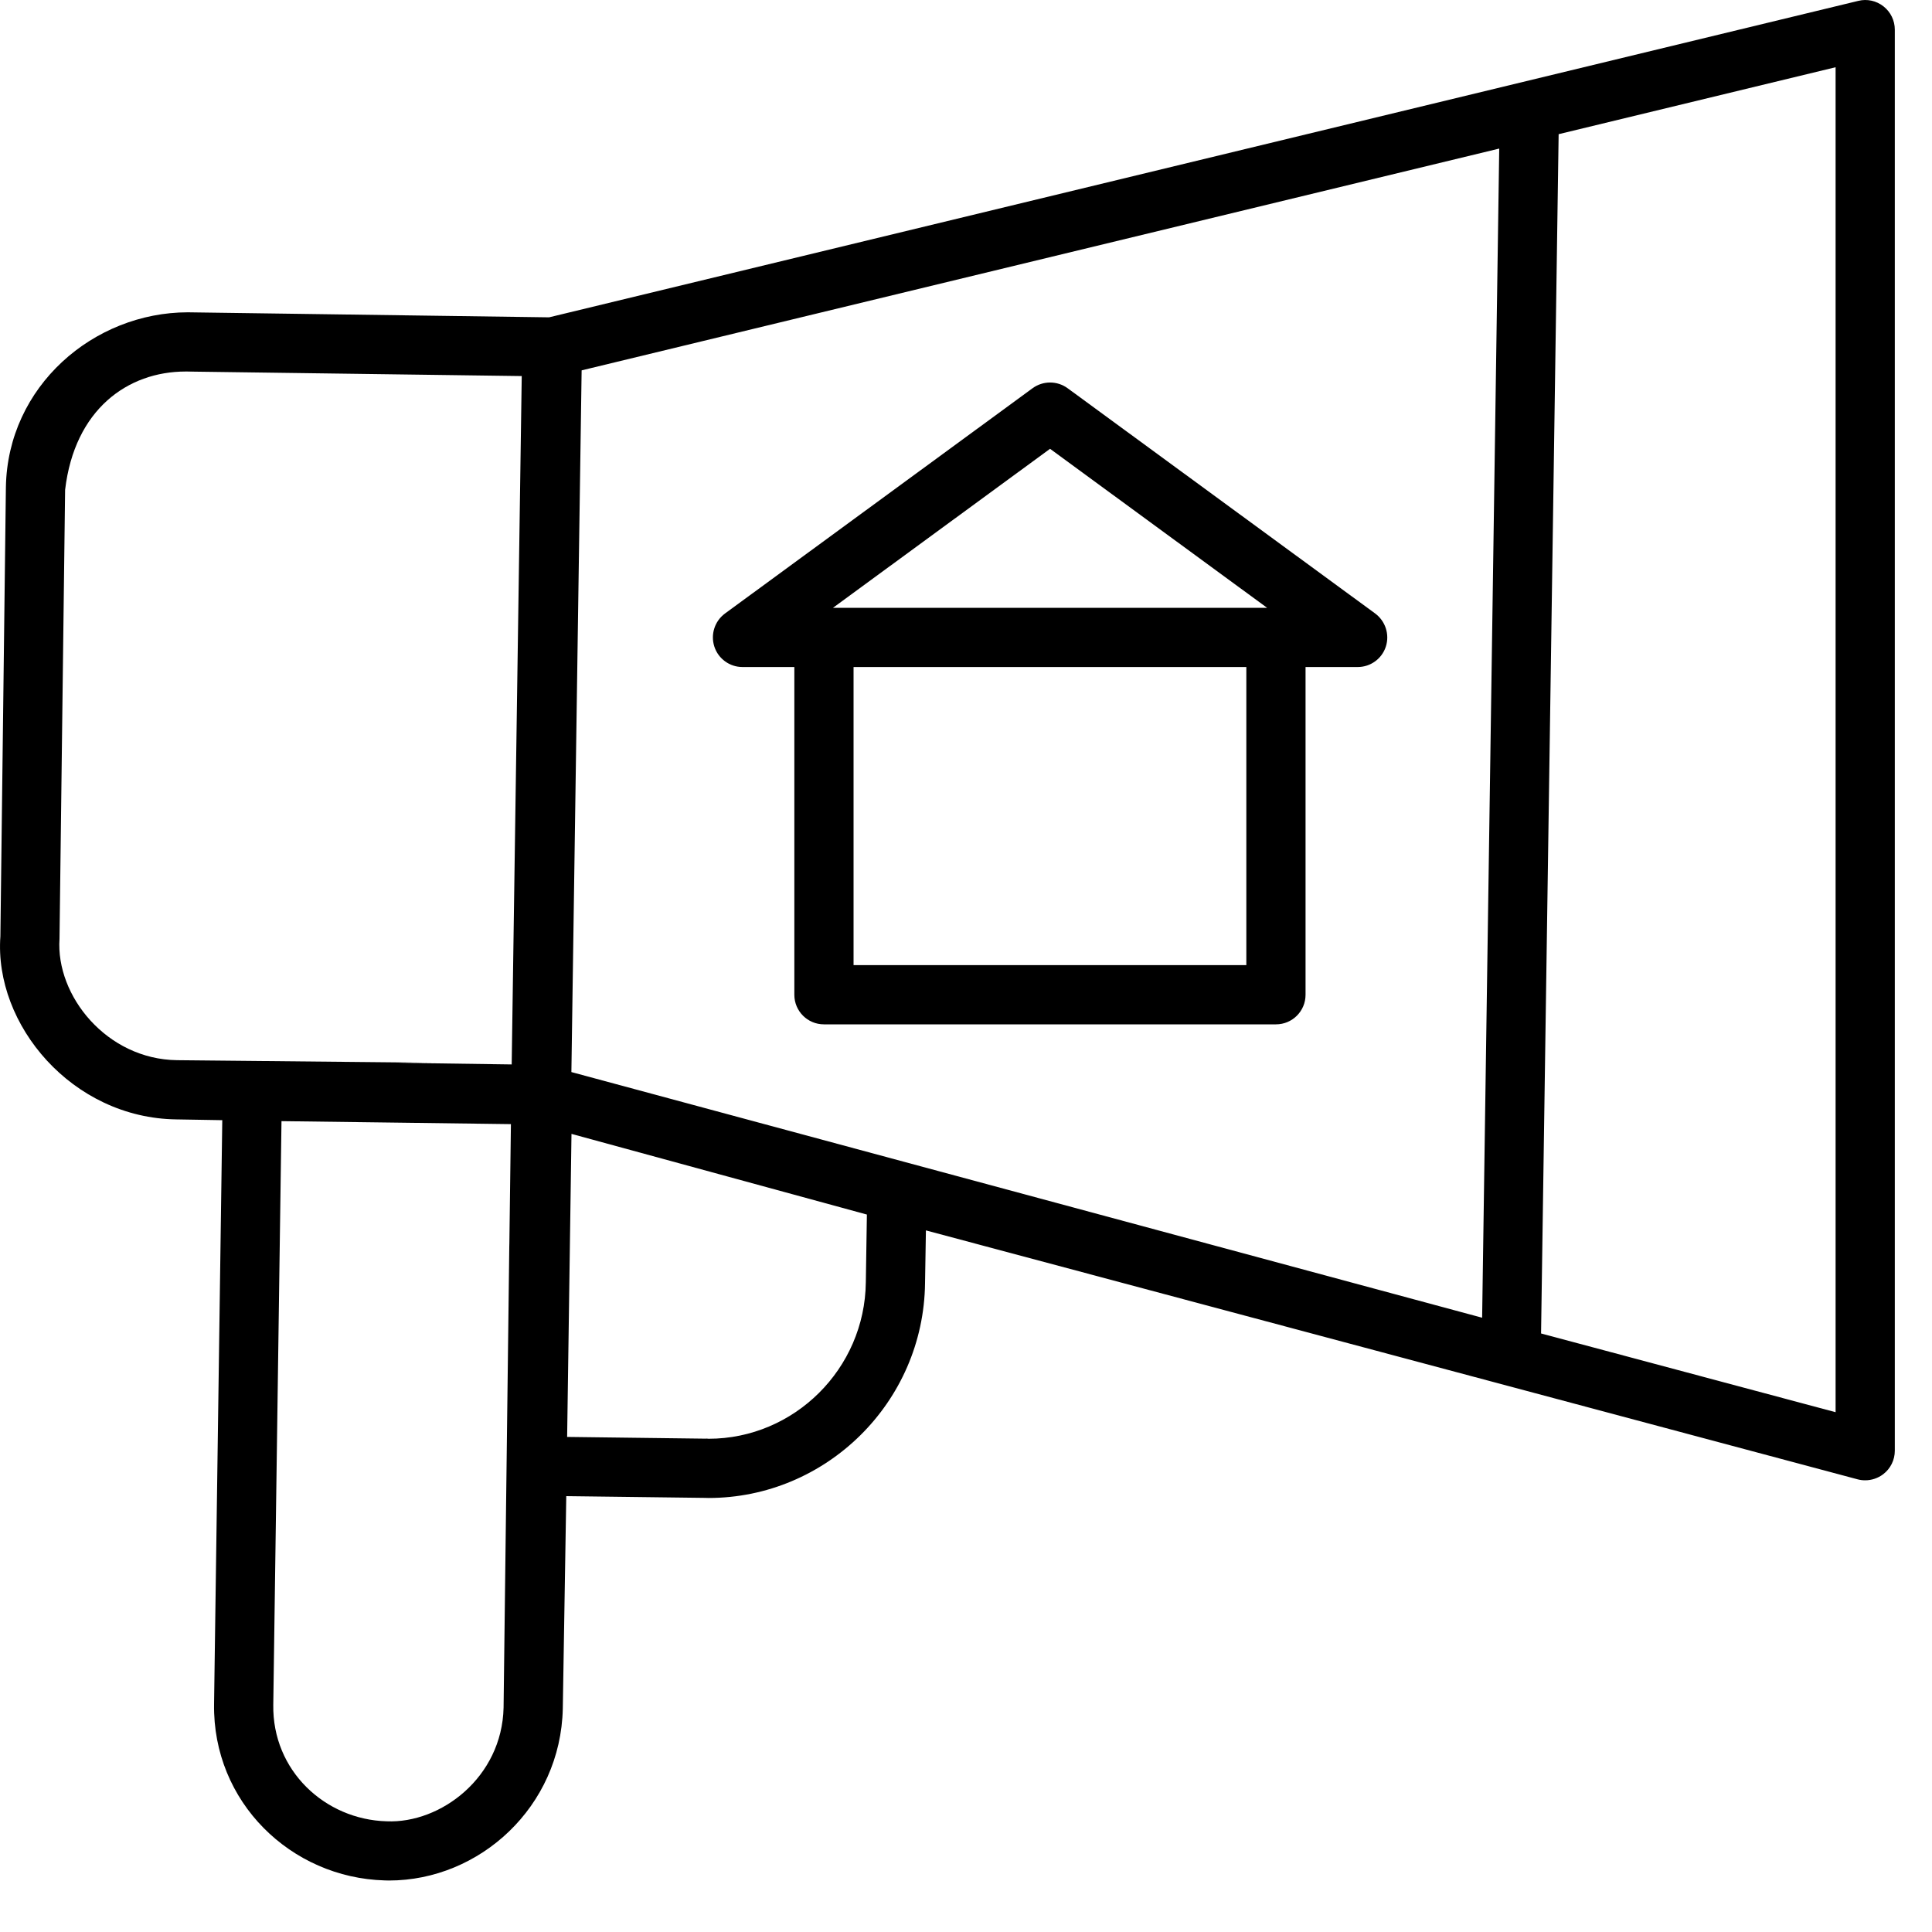 <svg width="20" height="20" viewBox="0 0 20 20" fill="none" xmlns="http://www.w3.org/2000/svg">
<path d="M19.615 0.307C19.615 0.213 19.572 0.124 19.498 0.066C19.425 0.008 19.328 -0.014 19.237 0.009L5.684 3.285L1.944 3.233C0.969 3.234 0.078 3.998 0.061 5.044L0.004 9.693C-0.063 10.607 0.746 11.575 1.828 11.588L2.301 11.596L2.216 17.639C2.2 18.654 3.011 19.439 3.983 19.466C3.997 19.467 4.012 19.467 4.026 19.467C4.967 19.467 5.804 18.703 5.826 17.688L5.862 15.488L7.296 15.506C7.309 15.507 7.322 15.507 7.335 15.507C8.549 15.507 9.562 14.52 9.576 13.282L9.585 12.737C10.967 13.106 18.417 15.097 19.23 15.314C19.256 15.321 19.282 15.324 19.309 15.324C19.375 15.324 19.441 15.302 19.495 15.261C19.571 15.203 19.615 15.113 19.615 15.018L19.615 0.307ZM15.52 1.538L15.343 13.641C14.379 13.381 18.835 14.583 5.915 11.098L6.021 3.834L15.52 1.538ZM0.616 9.719L0.674 5.071C0.772 4.238 1.322 3.846 1.922 3.846C1.927 3.846 1.932 3.846 1.936 3.846C2.291 3.851 0.653 3.829 5.401 3.893L5.297 11.019C1.922 10.974 7.525 11.032 1.833 10.975C1.105 10.966 0.576 10.308 0.616 9.719ZM5.213 17.677C5.197 18.398 4.564 18.878 4.002 18.854C3.365 18.836 2.818 18.33 2.829 17.648L2.914 11.606C2.945 11.606 5.448 11.639 5.289 11.637C5.246 15.011 5.313 9.568 5.213 17.677ZM7.335 14.894C7.325 14.894 7.325 14.891 7.304 14.893L5.871 14.875L5.916 11.738L8.974 12.573L8.963 13.274C8.953 14.17 8.221 14.894 7.335 14.894ZM19.002 14.619L15.953 13.804L16.135 1.389L19.002 0.696V14.619Z" fill="black"/>
<path d="M7.686 6.905H8.223V10.298C8.223 10.467 8.36 10.604 8.529 10.604H13.209C13.378 10.604 13.515 10.467 13.515 10.298V6.905H14.055C14.187 6.905 14.305 6.82 14.346 6.694C14.387 6.568 14.342 6.43 14.236 6.351L11.052 4.019C10.944 3.94 10.797 3.94 10.689 4.019L7.505 6.351C7.398 6.43 7.354 6.568 7.395 6.694C7.436 6.82 7.554 6.905 7.686 6.905ZM8.836 9.991V6.905H12.902V9.991H8.836ZM10.87 4.646L13.117 6.292H8.623L10.87 4.646Z" fill="black"/>
</svg>
